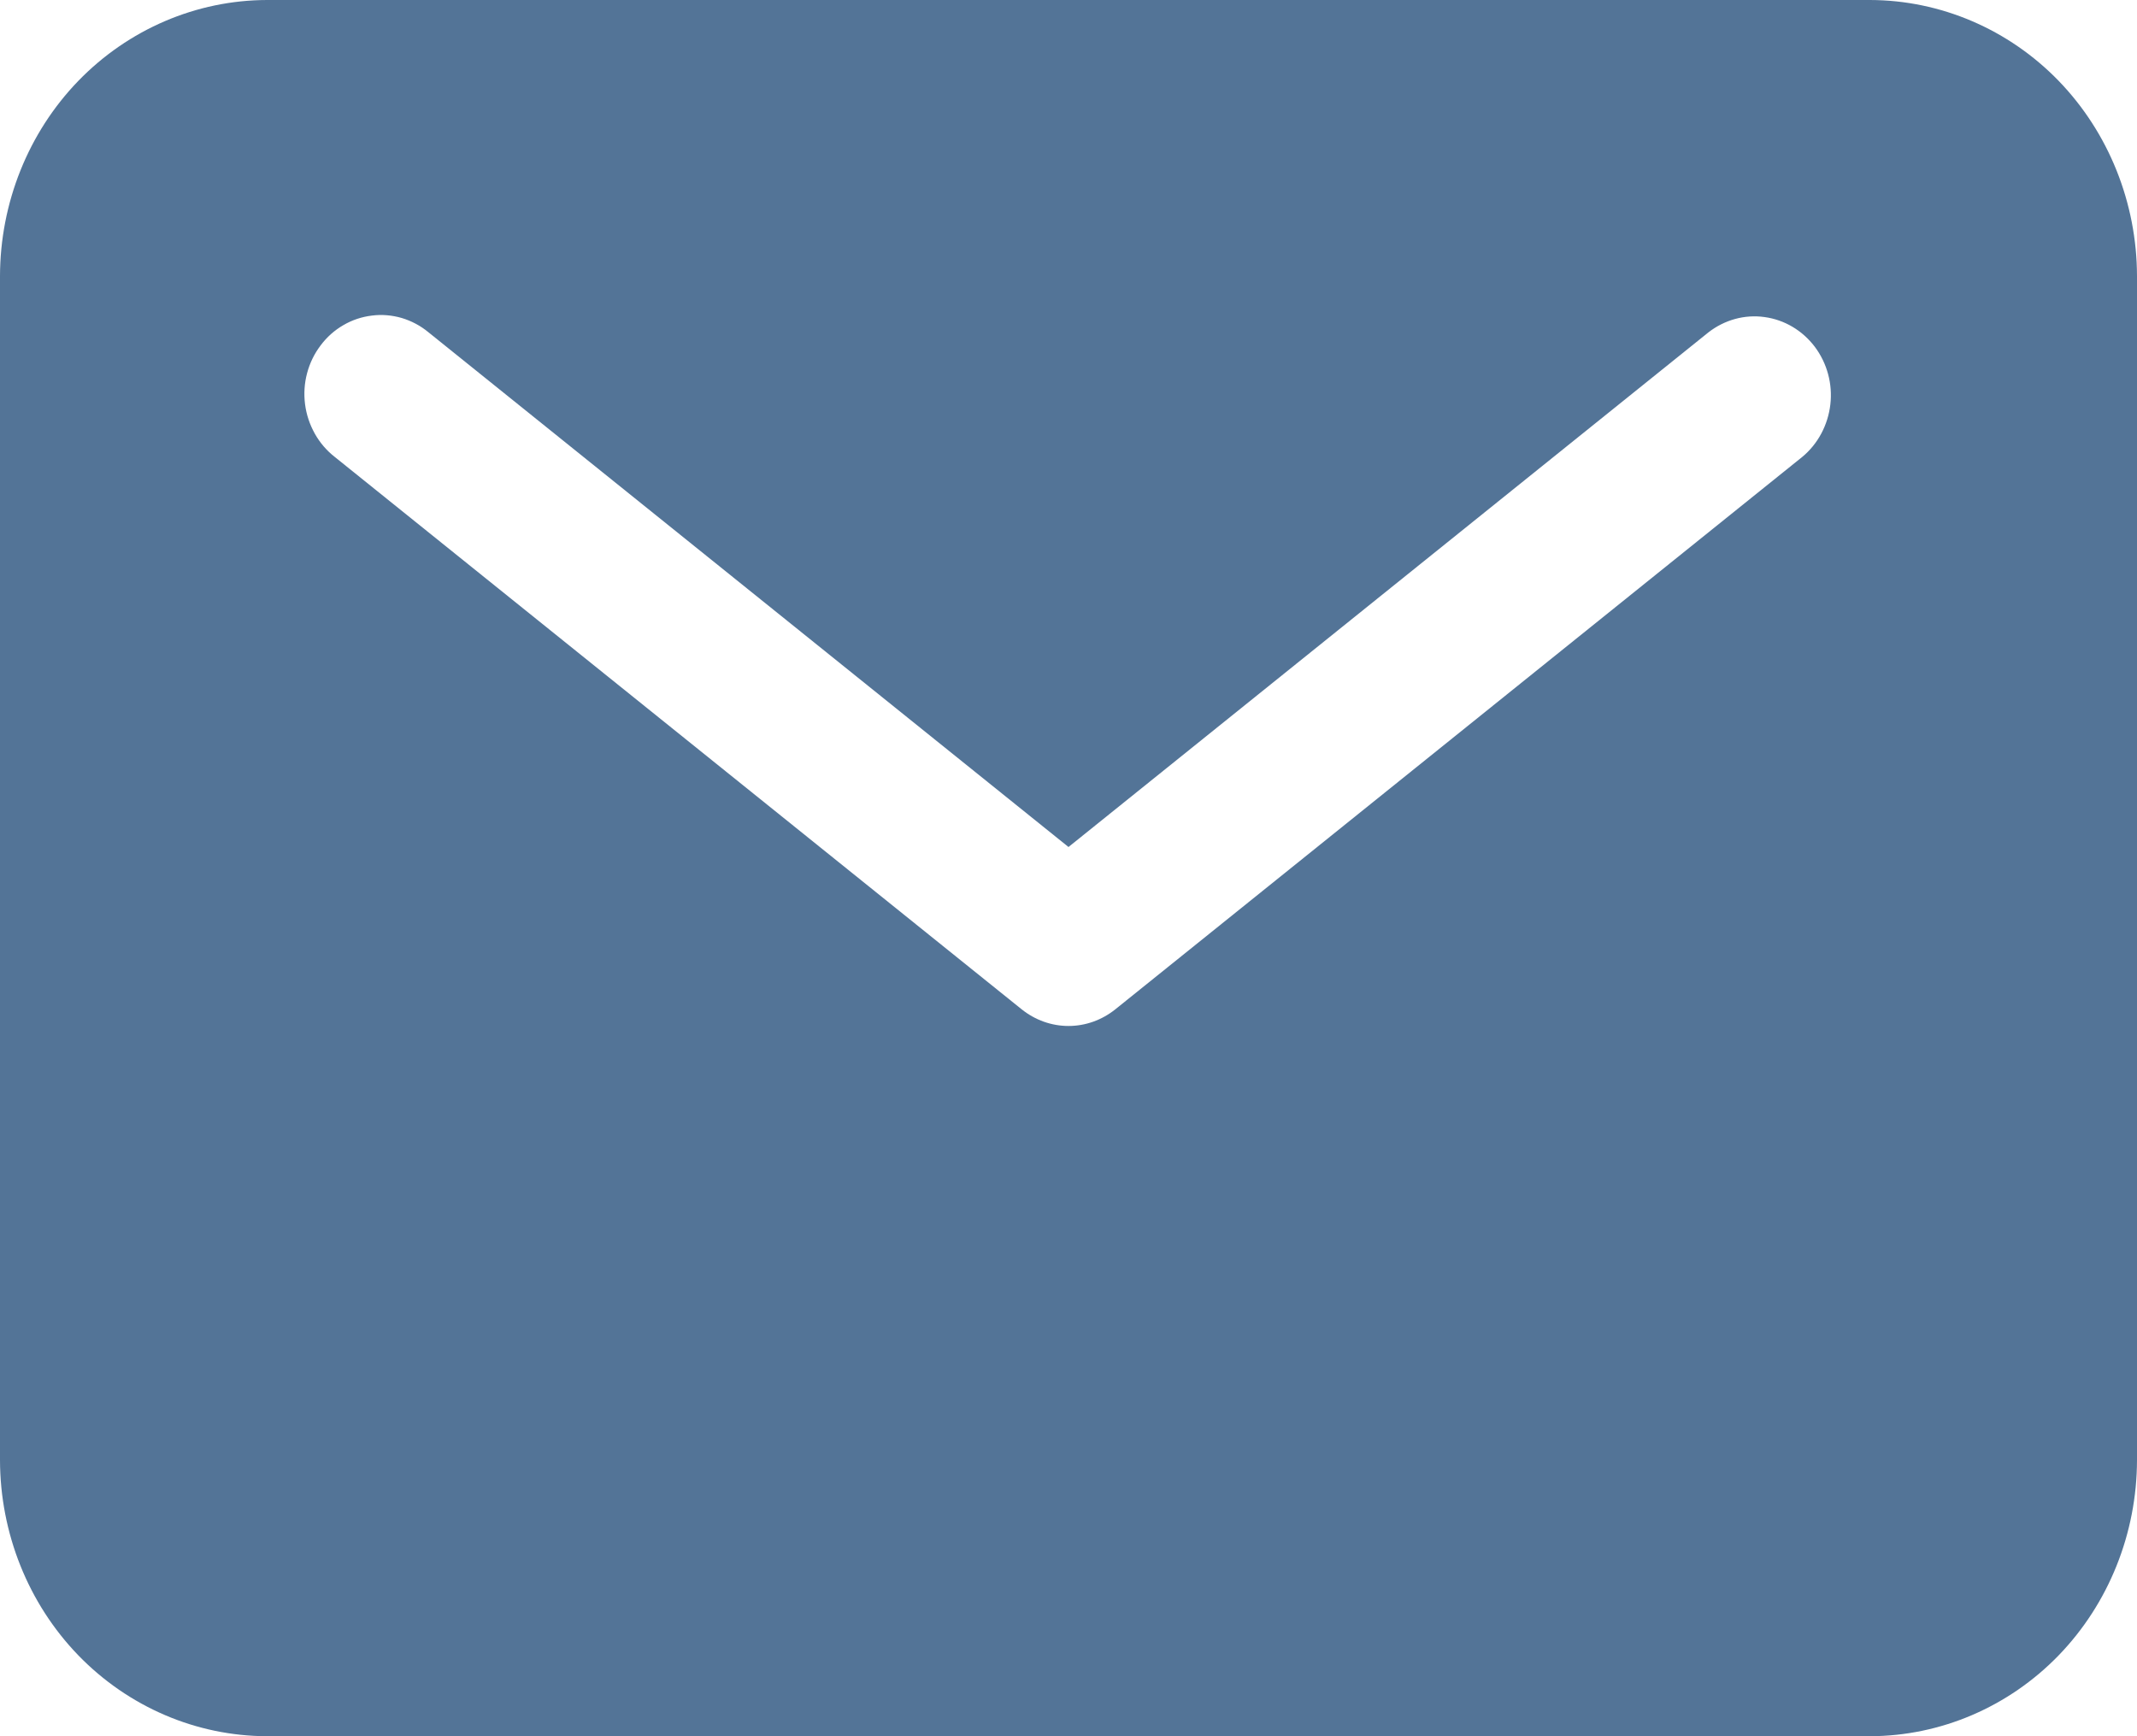 <svg width="16" height="13" viewBox="0 0 16 13" fill="none" xmlns="http://www.w3.org/2000/svg">
<path d="M14 0H2C1.47 0.001 0.961 0.219 0.586 0.606C0.211 0.994 0.001 1.52 0 2.068V10.932C0.001 11.48 0.211 12.006 0.586 12.394C0.961 12.781 1.47 12.999 2 13H14C14.53 12.999 15.039 12.781 15.414 12.394C15.789 12.006 15.999 11.48 16 10.932V2.068C15.999 1.52 15.789 0.994 15.414 0.606C15.039 0.219 14.53 0.001 14 0ZM13.494 3.421L8.351 7.557C8.25 7.638 8.127 7.682 8 7.682C7.873 7.682 7.75 7.638 7.649 7.557L2.506 3.421C2.446 3.374 2.395 3.315 2.357 3.247C2.319 3.179 2.294 3.105 2.284 3.027C2.274 2.949 2.279 2.87 2.299 2.795C2.319 2.719 2.353 2.649 2.4 2.587C2.446 2.525 2.504 2.473 2.57 2.435C2.636 2.396 2.709 2.372 2.784 2.363C2.859 2.353 2.935 2.36 3.008 2.381C3.081 2.403 3.149 2.439 3.208 2.488L8 6.342L12.792 2.488C12.912 2.395 13.063 2.353 13.211 2.374C13.36 2.394 13.495 2.474 13.588 2.597C13.68 2.72 13.722 2.875 13.704 3.029C13.686 3.183 13.611 3.324 13.494 3.421Z" fill="#537497"/>
</svg>
